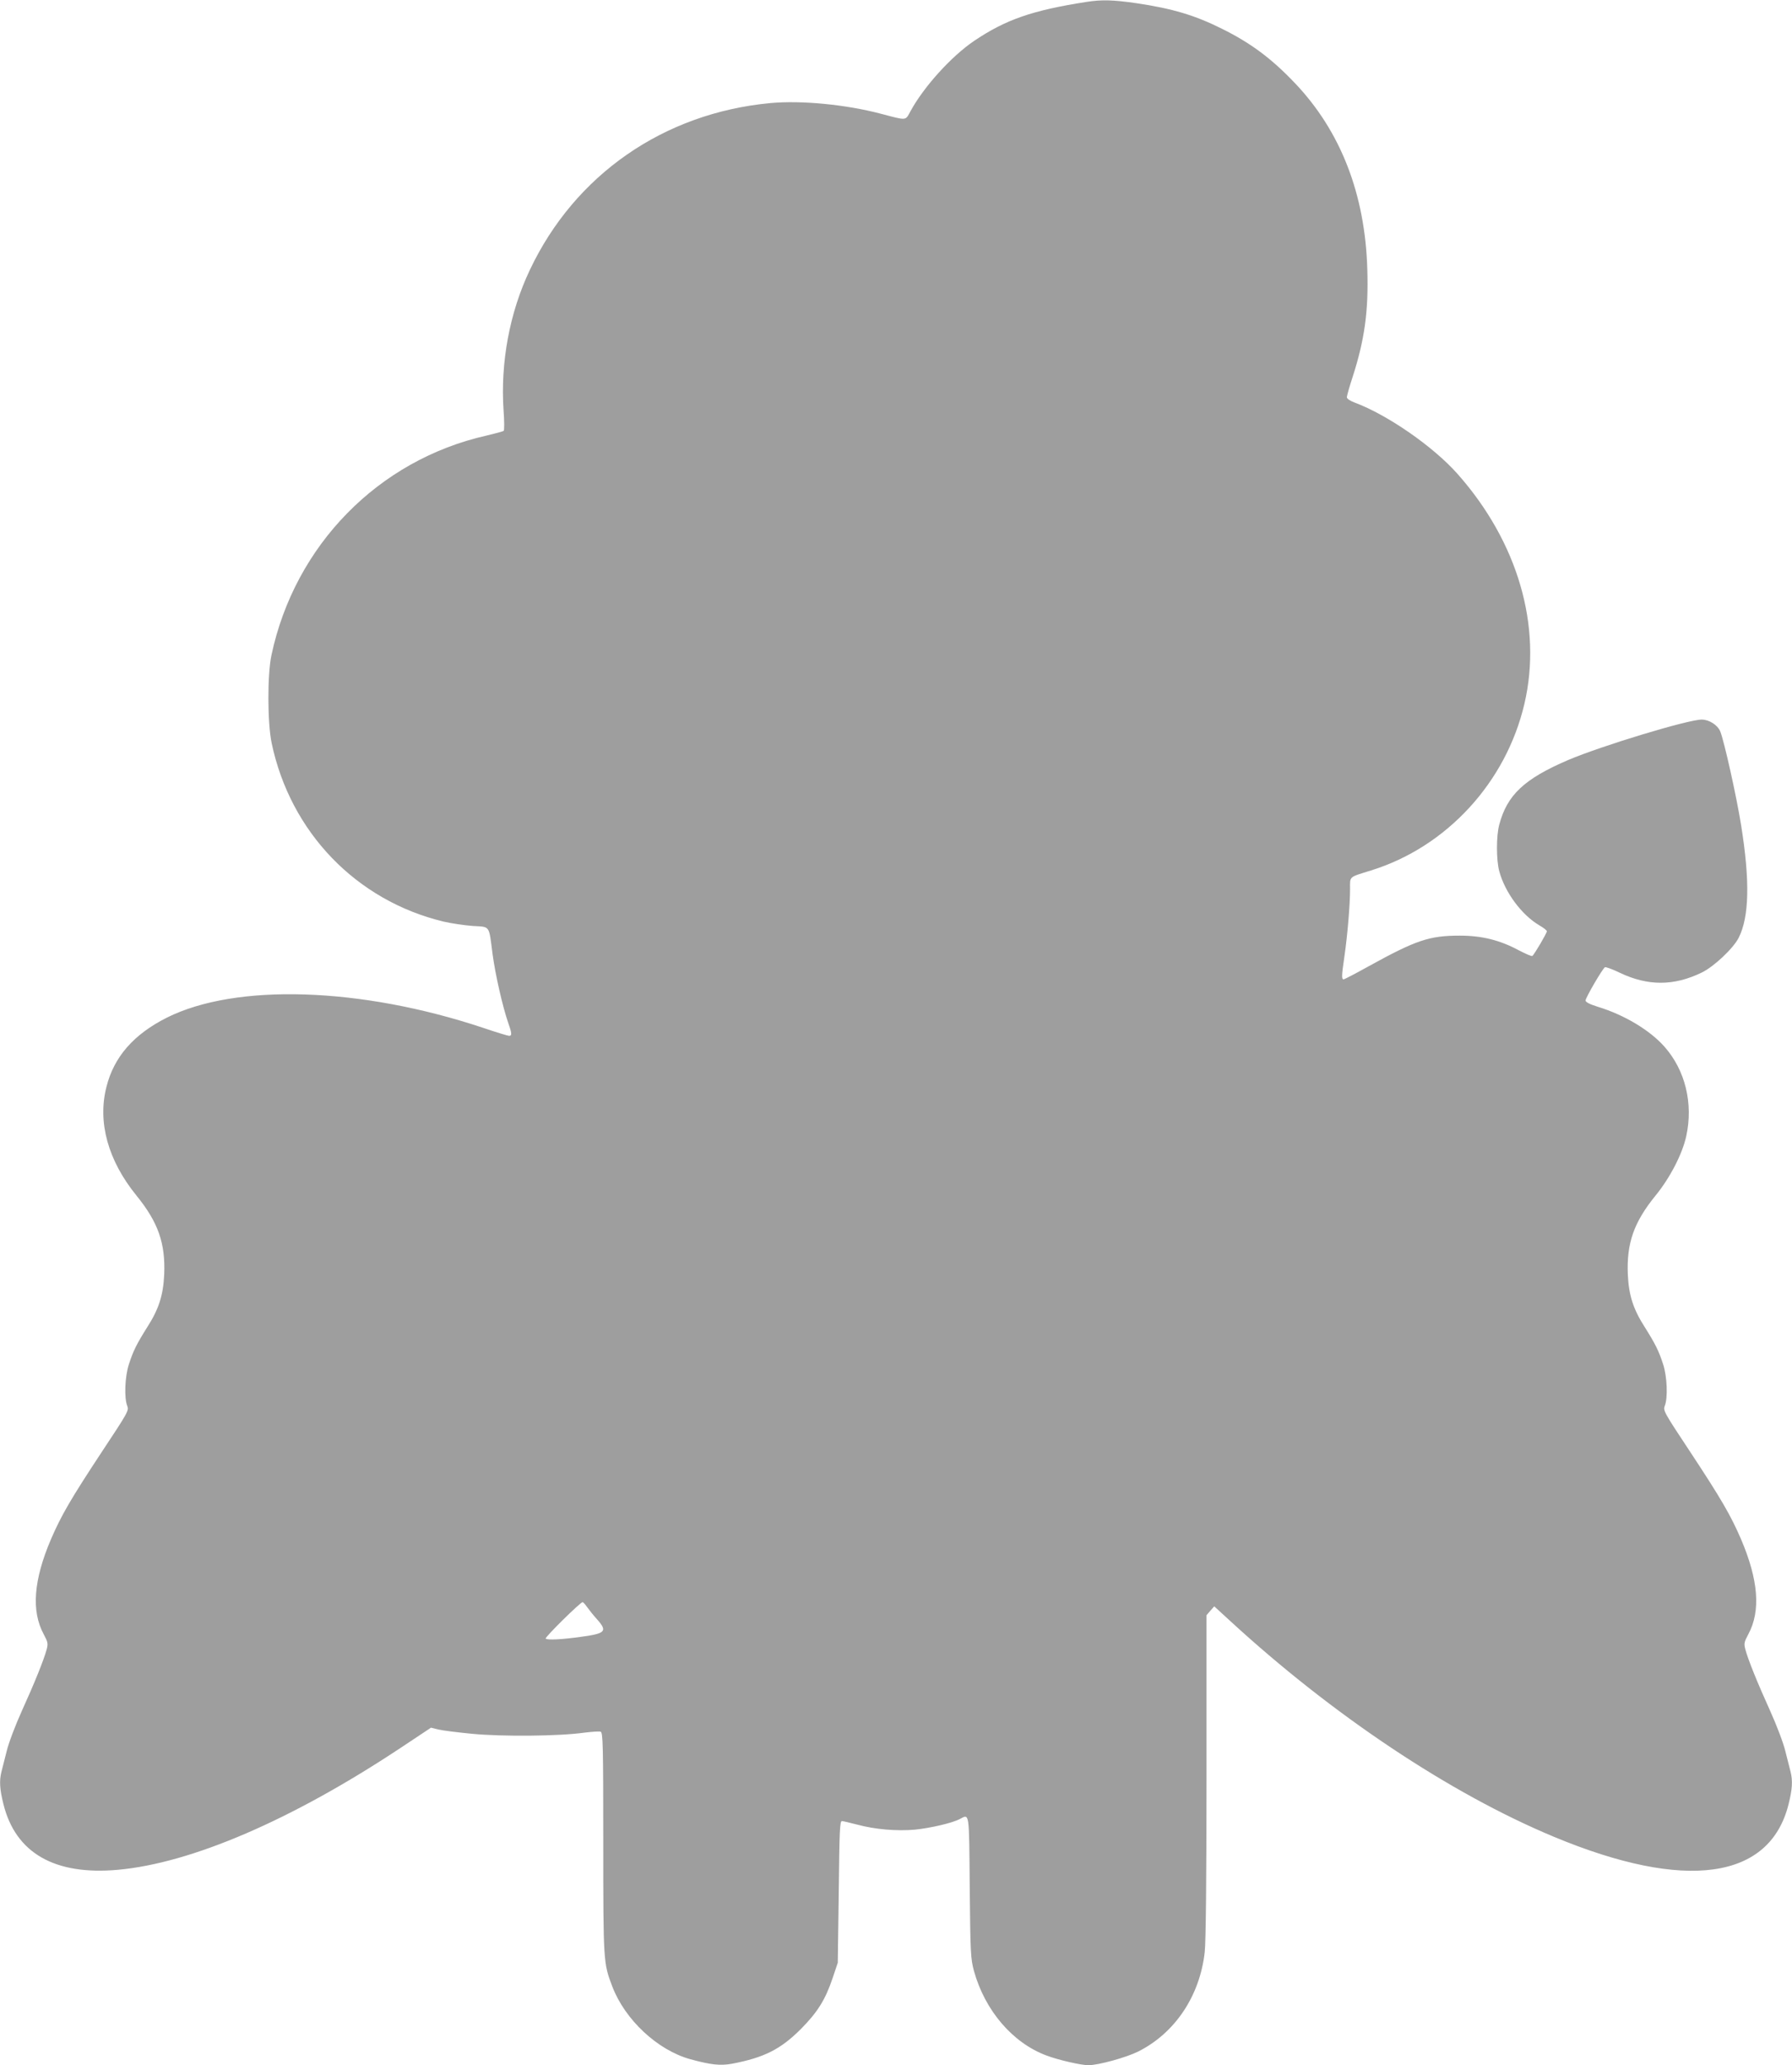 <?xml version="1.0" standalone="no"?>
<!DOCTYPE svg PUBLIC "-//W3C//DTD SVG 20010904//EN"
 "http://www.w3.org/TR/2001/REC-SVG-20010904/DTD/svg10.dtd">
<svg version="1.0" xmlns="http://www.w3.org/2000/svg"
 width="1111pt" height="1280pt" viewBox="0 0 1111 1280"
 preserveAspectRatio="xMidYMid meet">
<g transform="translate(0,1280) scale(0.1,-0.1)"
fill="#9e9e9e" stroke="none">
<path d="M6735 12788 c-334 -52 -499 -109 -695 -241 -141 -95 -313 -285 -395
-436 -33 -60 -20 -59 -180 -17 -218 58 -495 85 -690 67 -660 -62 -1211 -444
-1490 -1034 -126 -265 -183 -574 -163 -871 5 -66 5 -122 1 -126 -4 -4 -53 -17
-108 -30 -669 -151 -1187 -679 -1332 -1360 -26 -122 -25 -419 1 -545 116 -553
525 -977 1066 -1107 47 -11 128 -23 180 -27 111 -7 100 9 124 -176 17 -126 62
-324 96 -422 24 -68 25 -83 6 -83 -7 0 -80 22 -162 50 -758 252 -1530 277
-1959 63 -205 -103 -328 -242 -375 -429 -56 -219 9 -456 186 -674 135 -166
180 -296 172 -489 -6 -130 -34 -216 -106 -328 -64 -102 -86 -145 -113 -229
-25 -77 -30 -208 -10 -258 11 -28 5 -39 -158 -285 -194 -294 -252 -395 -315
-541 -108 -253 -123 -445 -45 -589 26 -49 28 -58 18 -95 -17 -63 -74 -205
-154 -381 -41 -91 -82 -199 -94 -250 -12 -49 -27 -106 -32 -126 -14 -56 -11
-108 12 -200 75 -304 318 -443 709 -408 457 41 1080 309 1754 756 l188 125 44
-11 c23 -6 118 -18 211 -27 187 -18 539 -15 695 7 48 6 94 9 102 6 14 -6 16
-82 16 -689 0 -739 1 -746 56 -890 79 -207 281 -395 484 -451 128 -35 186 -41
258 -28 200 38 302 90 427 215 104 105 152 182 197 316 l32 95 6 440 c4 383 7
440 20 438 8 0 51 -11 95 -22 111 -30 246 -41 358 -31 97 10 231 41 278 66 60
31 57 54 61 -423 4 -413 6 -442 26 -518 68 -246 240 -447 450 -525 74 -28 214
-60 260 -60 61 0 232 47 307 84 229 114 384 345 414 618 7 63 11 452 11 1092
l0 995 24 28 24 27 97 -89 c636 -585 1365 -1071 2008 -1339 816 -340 1340
-267 1456 203 23 92 26 144 12 200 -5 20 -20 77 -32 126 -12 51 -53 159 -94
250 -80 176 -137 318 -154 381 -10 37 -8 46 18 95 78 144 63 336 -45 589 -63
146 -121 247 -315 541 -163 246 -169 257 -158 285 20 50 15 181 -10 258 -27
84 -49 127 -113 229 -72 112 -100 198 -106 328 -8 193 37 323 172 489 90 110
166 258 190 367 45 204 -6 411 -136 557 -91 102 -248 196 -412 246 -51 16 -76
29 -76 39 0 17 105 197 120 206 5 3 47 -12 92 -34 174 -83 335 -83 508 1 75
36 195 149 229 215 66 130 71 353 15 701 -29 180 -105 520 -129 579 -17 40
-69 73 -115 73 -85 0 -622 -163 -829 -251 -272 -117 -377 -216 -426 -400 -19
-70 -19 -219 0 -289 35 -130 138 -270 248 -335 26 -15 47 -31 47 -37 0 -12
-79 -146 -90 -153 -5 -3 -41 13 -82 34 -118 64 -231 92 -368 92 -188 0 -271
-28 -563 -189 -81 -45 -152 -82 -157 -82 -13 0 -13 21 5 142 19 131 35 322 35
416 0 83 -11 73 130 117 468 145 837 545 951 1033 112 480 -41 1003 -415 1425
-151 170 -434 366 -638 442 -29 11 -48 24 -48 33 0 8 16 65 36 126 74 229 99
409 91 664 -13 469 -166 861 -451 1159 -143 150 -271 246 -451 335 -166 83
-306 125 -529 158 -146 21 -215 23 -311 8z m-3094 -9950 c13 -18 40 -52 61
-75 65 -73 52 -87 -93 -107 -126 -18 -216 -22 -226 -12 -7 7 214 225 229 226
4 0 17 -15 29 -32z"/>
</g>
</svg>
